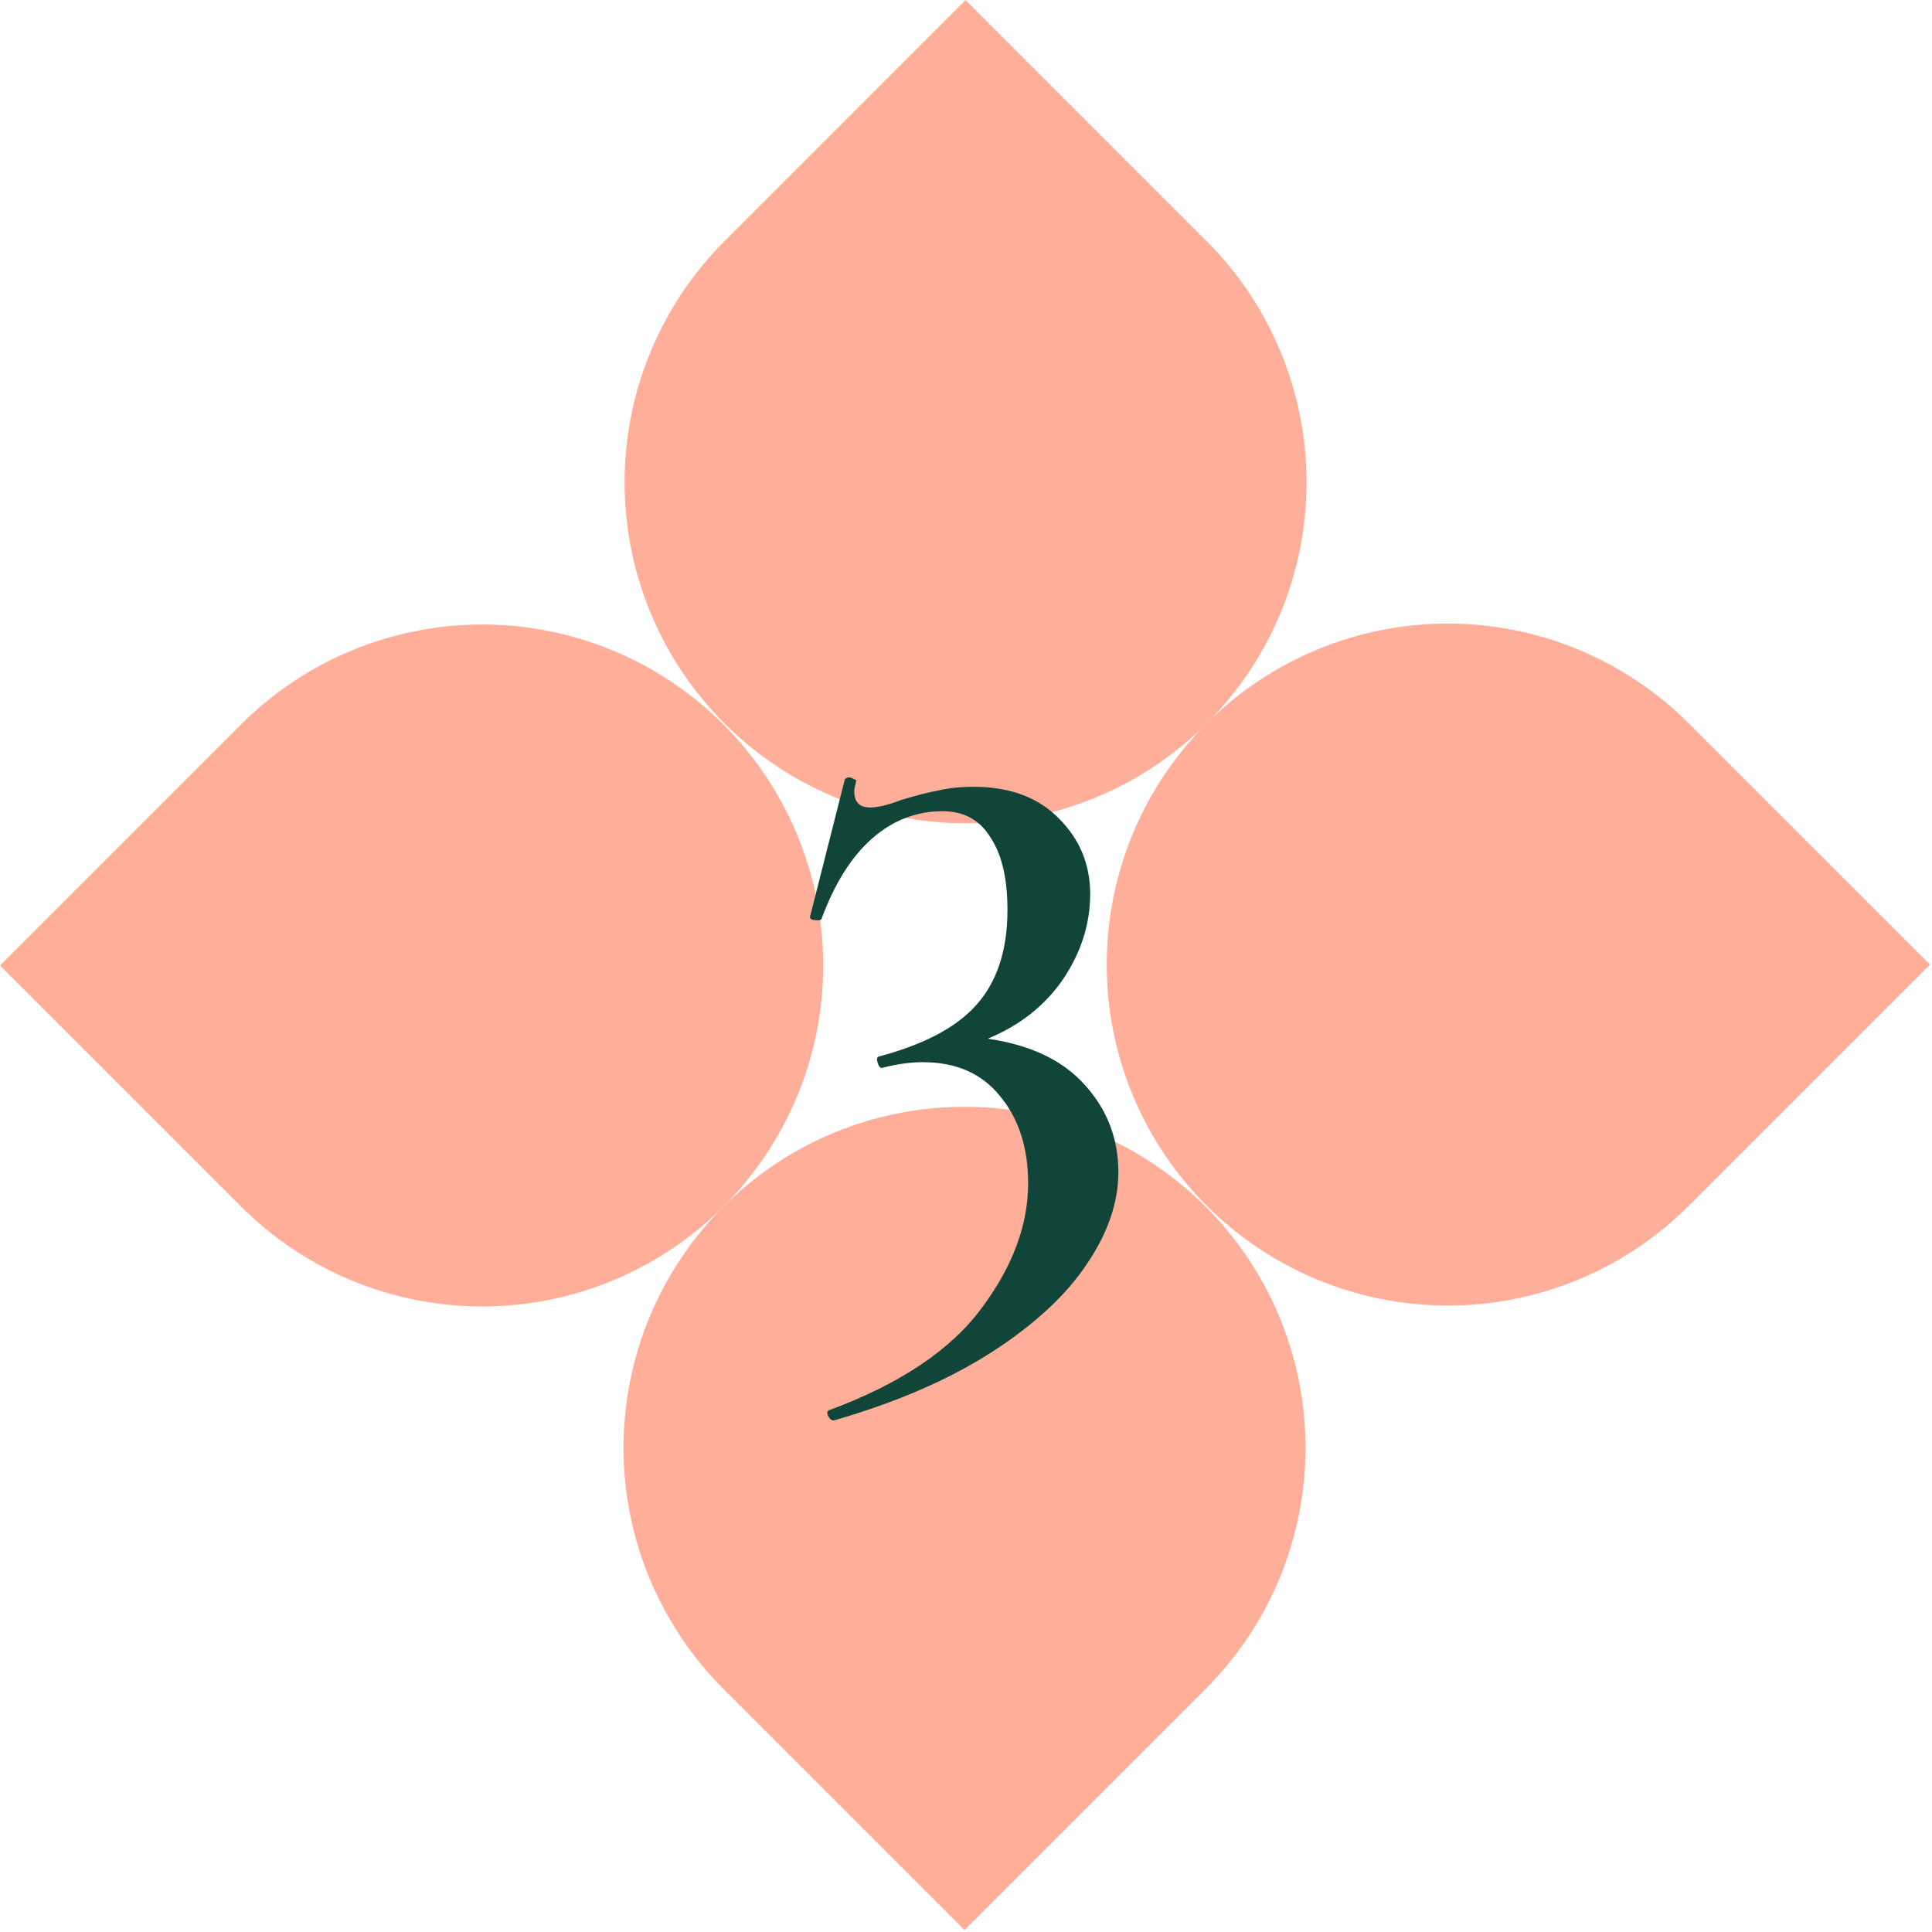 <?xml version="1.0" encoding="UTF-8"?> <svg xmlns="http://www.w3.org/2000/svg" width="148" height="148" viewBox="0 0 148 148" fill="none"> <path d="M92.359 129.378L73.888 147.848L55.418 129.378C52.992 126.953 51.067 124.073 49.754 120.904C48.44 117.734 47.764 114.337 47.764 110.907C47.764 107.476 48.439 104.079 49.752 100.909C51.064 97.74 52.989 94.86 55.414 92.434V92.434C57.84 90.008 60.72 88.084 63.89 86.771C67.059 85.458 70.457 84.783 73.887 84.783C77.318 84.784 80.715 85.46 83.884 86.773C87.054 88.086 89.933 90.011 92.359 92.437C97.257 97.336 100.009 103.98 100.009 110.908C100.009 117.835 97.257 124.479 92.359 129.378Z" fill="#FFAF99"></path> <path d="M129.375 92.362L147.845 73.892L129.375 55.422C126.949 52.995 124.07 51.071 120.901 49.757C117.731 48.444 114.334 47.768 110.904 47.767C107.473 47.767 104.076 48.443 100.906 49.755C97.737 51.068 94.856 52.992 92.431 55.418V55.418C90.005 57.844 88.081 60.724 86.768 63.894C85.455 67.063 84.78 70.46 84.78 73.891C84.78 77.322 85.456 80.719 86.77 83.888C88.083 87.058 90.008 89.937 92.434 92.362C97.333 97.261 103.977 100.013 110.904 100.013C117.832 100.013 124.476 97.261 129.375 92.362V92.362Z" fill="#FFAF99"></path> <path d="M92.438 55.418C87.539 60.316 80.895 63.068 73.968 63.068C67.04 63.068 60.396 60.316 55.497 55.418V55.418C50.598 50.519 47.846 43.875 47.846 36.947C47.846 30.02 50.598 23.376 55.497 18.477L73.968 0.007L92.438 18.477C97.337 23.376 100.088 30.02 100.088 36.947C100.088 43.875 97.336 50.519 92.438 55.418V55.418Z" fill="#FFAF99"></path> <path d="M0 73.961L18.47 55.491C23.369 50.592 30.013 47.84 36.941 47.84C43.868 47.84 50.513 50.592 55.411 55.491V55.491C60.31 60.389 63.062 67.033 63.062 73.961C63.062 80.889 60.31 87.533 55.411 92.431V92.431C50.513 97.329 43.87 100.081 36.943 100.082C30.016 100.083 23.373 97.332 18.474 92.435L0 73.961Z" fill="#FFAF99"></path> <path d="M75.664 79.568C78.976 80.048 81.472 81.248 83.152 83.168C84.832 85.04 85.672 87.248 85.672 89.792C85.672 92.096 84.88 94.424 83.296 96.776C81.712 99.176 79.288 101.432 76.024 103.544C72.76 105.656 68.728 107.408 63.928 108.8C63.736 108.848 63.568 108.728 63.424 108.44C63.328 108.2 63.376 108.056 63.568 108.008C68.992 105.992 72.88 103.376 75.232 100.16C77.584 96.992 78.76 93.824 78.76 90.656C78.76 87.92 78.04 85.688 76.6 83.96C75.208 82.232 73.24 81.368 70.696 81.368C69.736 81.368 68.704 81.512 67.6 81.8C67.456 81.848 67.336 81.728 67.24 81.44C67.144 81.152 67.168 80.984 67.312 80.936C70.768 80.024 73.264 78.704 74.8 76.976C76.384 75.2 77.176 72.776 77.176 69.704C77.176 67.304 76.744 65.456 75.88 64.16C75.064 62.816 73.84 62.144 72.208 62.144C70.192 62.144 68.392 62.84 66.808 64.232C65.224 65.624 63.928 67.688 62.92 70.424C62.872 70.472 62.776 70.496 62.632 70.496C62.2 70.496 62.008 70.4 62.056 70.208L64.72 59.696C64.816 59.6 64.912 59.552 65.008 59.552C65.152 59.552 65.296 59.6 65.44 59.696C65.584 59.744 65.632 59.792 65.584 59.84C65.488 60.224 65.44 60.488 65.44 60.632C65.44 61.448 65.848 61.856 66.664 61.856C67.24 61.856 68.032 61.664 69.04 61.28C70.144 60.944 71.08 60.704 71.848 60.56C72.664 60.368 73.576 60.272 74.584 60.272C77.368 60.272 79.552 61.088 81.136 62.72C82.72 64.304 83.512 66.224 83.512 68.48C83.512 70.784 82.816 72.968 81.424 75.032C80.032 77.048 78.112 78.56 75.664 79.568Z" fill="#11453A"></path> </svg> 